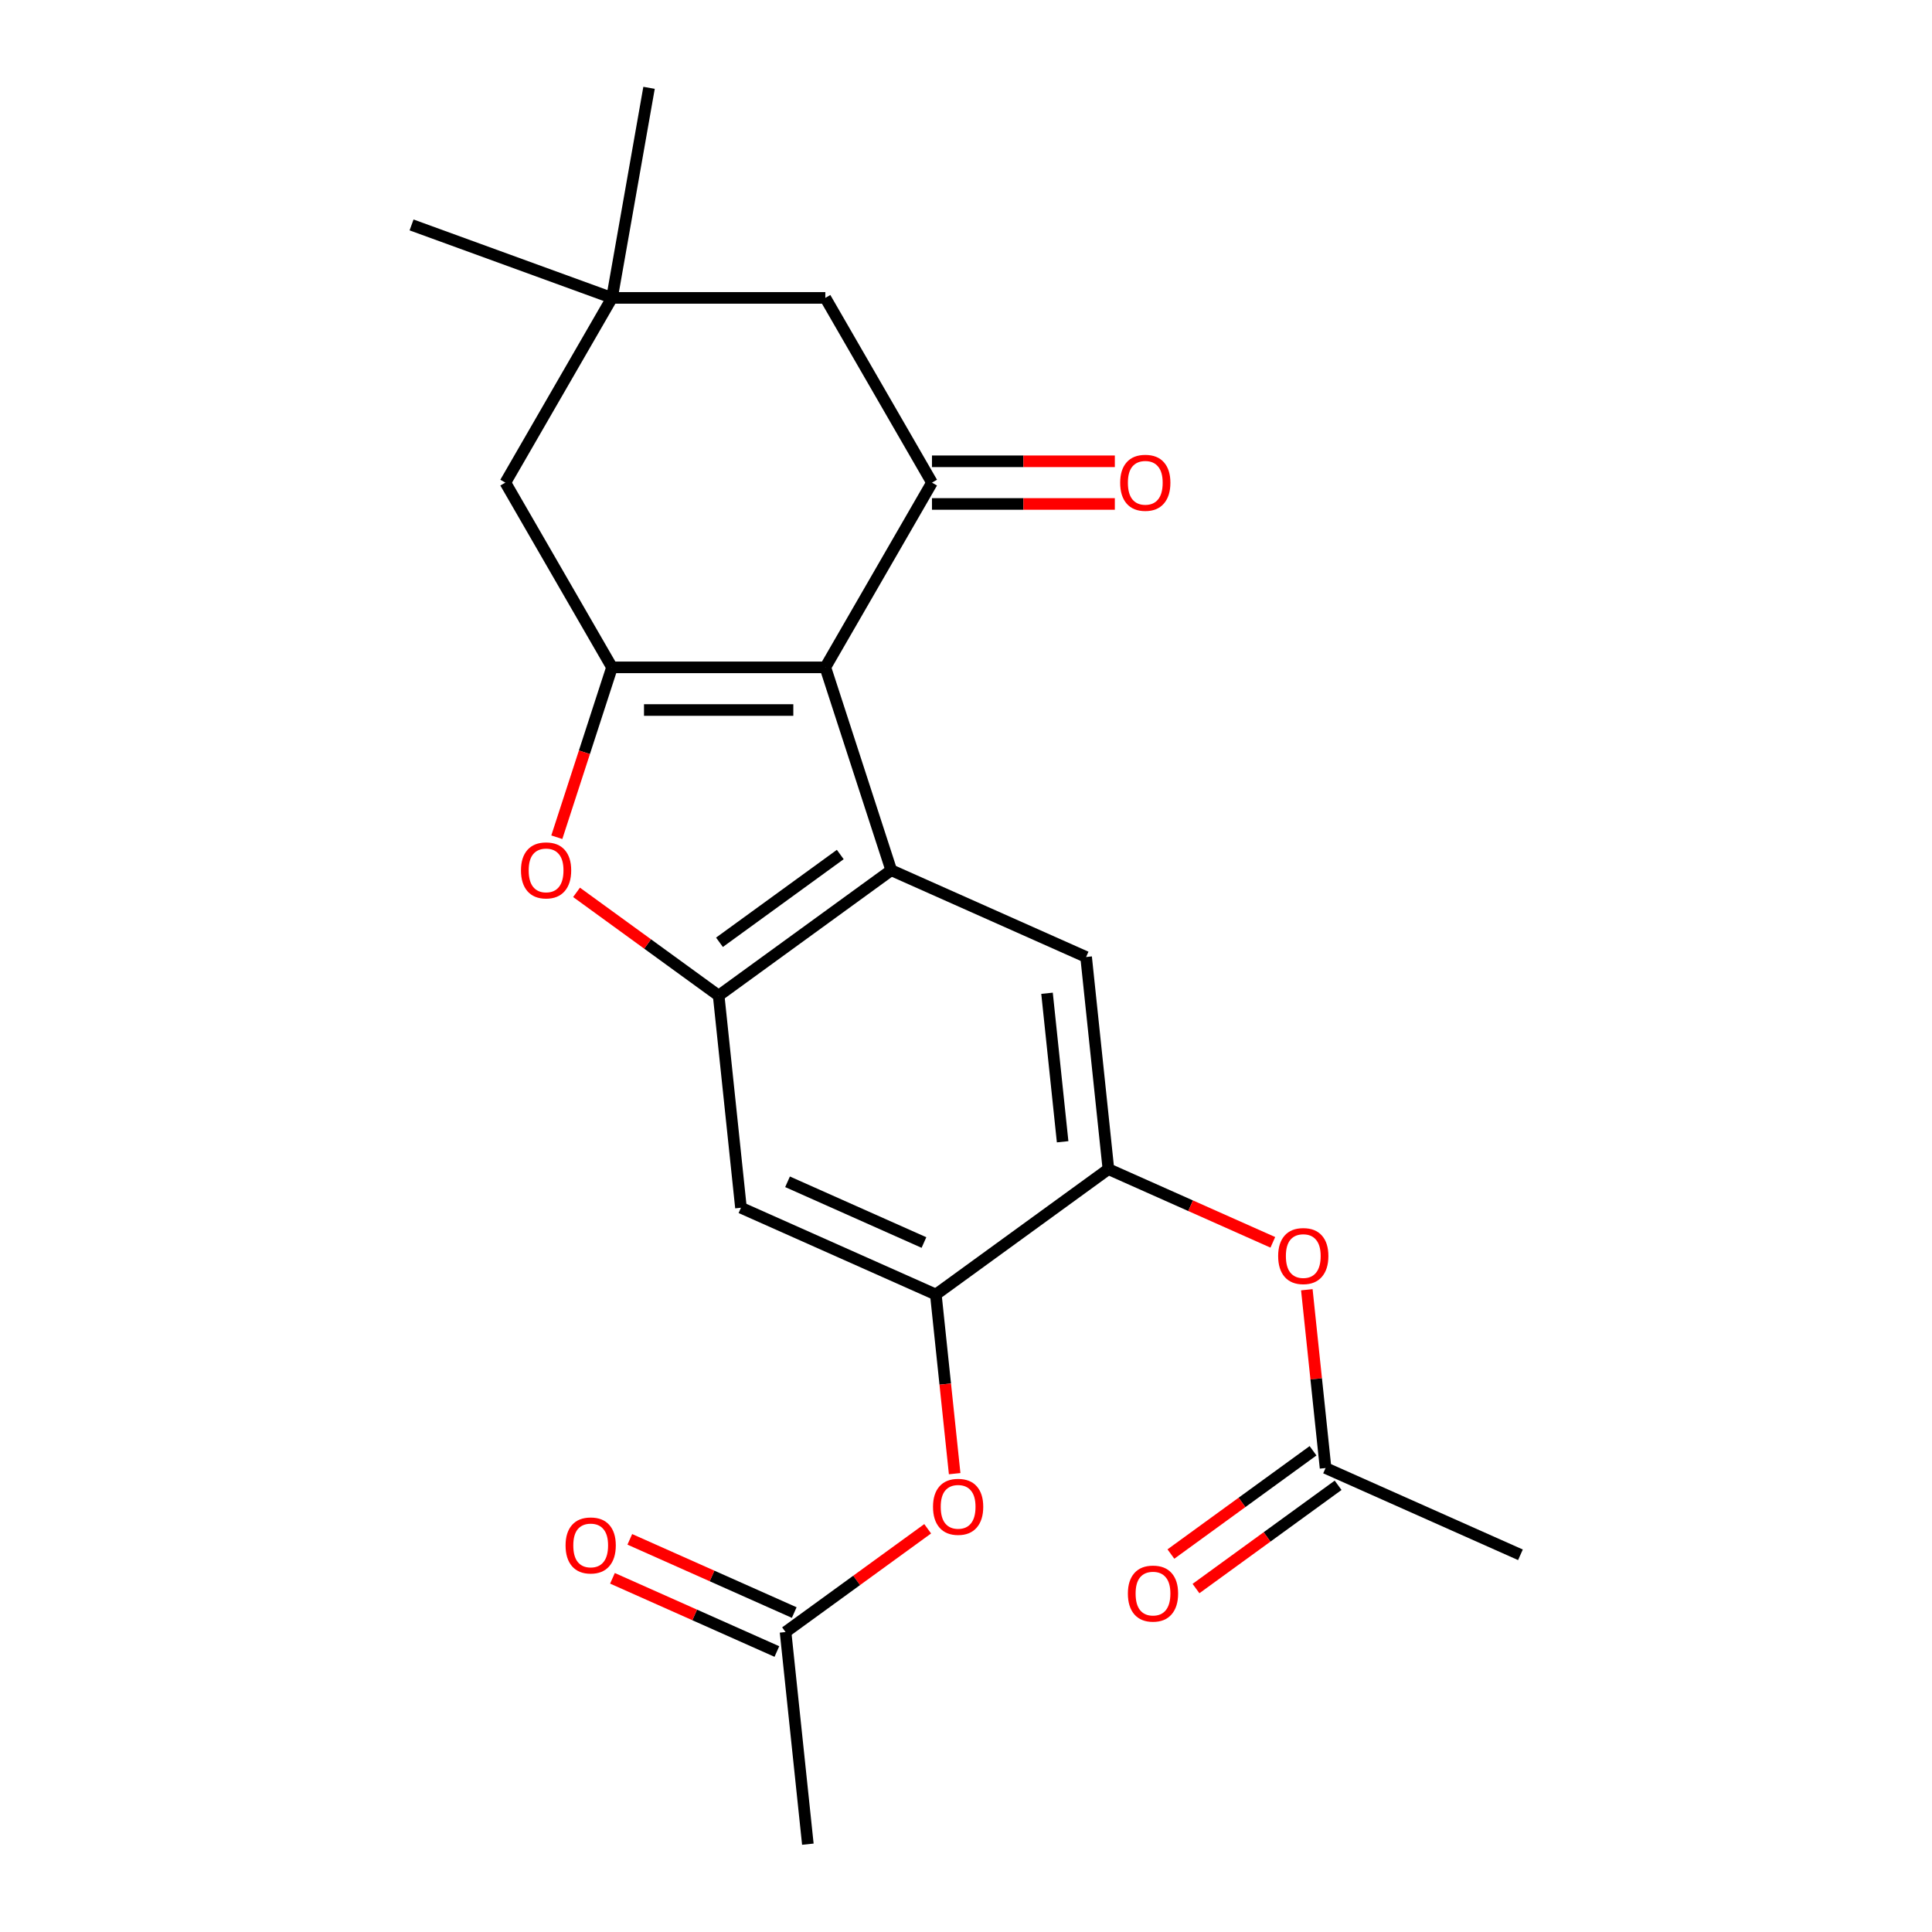 <?xml version='1.0' encoding='iso-8859-1'?>
<svg version='1.1' baseProfile='full'
              xmlns='http://www.w3.org/2000/svg'
                      xmlns:rdkit='http://www.rdkit.org/xml'
                      xmlns:xlink='http://www.w3.org/1999/xlink'
                  xml:space='preserve'
width='1000px' height='1000px' viewBox='0 0 1000 1000'>
<!-- END OF HEADER -->
<rect style='opacity:1.0;fill:#FFFFFF;stroke:none' width='1000' height='1000' x='0' y='0'> </rect>
<path class='bond-0' d='M 427.184,345.422 L 461.302,450.428' style='fill:none;fill-rule:evenodd;stroke:#000000;stroke-width:6px;stroke-linecap:butt;stroke-linejoin:miter;stroke-opacity:1' />
<path class='bond-1' d='M 427.184,345.422 L 316.774,345.422' style='fill:none;fill-rule:evenodd;stroke:#000000;stroke-width:6px;stroke-linecap:butt;stroke-linejoin:miter;stroke-opacity:1' />
<path class='bond-1' d='M 410.622,367.504 L 333.335,367.504' style='fill:none;fill-rule:evenodd;stroke:#000000;stroke-width:6px;stroke-linecap:butt;stroke-linejoin:miter;stroke-opacity:1' />
<path class='bond-3' d='M 427.184,345.422 L 482.389,249.805' style='fill:none;fill-rule:evenodd;stroke:#000000;stroke-width:6px;stroke-linecap:butt;stroke-linejoin:miter;stroke-opacity:1' />
<path class='bond-2' d='M 461.302,450.428 L 371.979,515.326' style='fill:none;fill-rule:evenodd;stroke:#000000;stroke-width:6px;stroke-linecap:butt;stroke-linejoin:miter;stroke-opacity:1' />
<path class='bond-2' d='M 434.924,442.298 L 372.398,487.726' style='fill:none;fill-rule:evenodd;stroke:#000000;stroke-width:6px;stroke-linecap:butt;stroke-linejoin:miter;stroke-opacity:1' />
<path class='bond-5' d='M 461.302,450.428 L 562.167,495.336' style='fill:none;fill-rule:evenodd;stroke:#000000;stroke-width:6px;stroke-linecap:butt;stroke-linejoin:miter;stroke-opacity:1' />
<path class='bond-4' d='M 316.774,345.422 L 302.49,389.385' style='fill:none;fill-rule:evenodd;stroke:#000000;stroke-width:6px;stroke-linecap:butt;stroke-linejoin:miter;stroke-opacity:1' />
<path class='bond-4' d='M 302.49,389.385 L 288.205,433.348' style='fill:none;fill-rule:evenodd;stroke:#FF0000;stroke-width:6px;stroke-linecap:butt;stroke-linejoin:miter;stroke-opacity:1' />
<path class='bond-9' d='M 316.774,345.422 L 261.569,249.805' style='fill:none;fill-rule:evenodd;stroke:#000000;stroke-width:6px;stroke-linecap:butt;stroke-linejoin:miter;stroke-opacity:1' />
<path class='bond-8' d='M 371.979,515.326 L 383.52,625.131' style='fill:none;fill-rule:evenodd;stroke:#000000;stroke-width:6px;stroke-linecap:butt;stroke-linejoin:miter;stroke-opacity:1' />
<path class='bond-23' d='M 371.979,515.326 L 335.197,488.602' style='fill:none;fill-rule:evenodd;stroke:#000000;stroke-width:6px;stroke-linecap:butt;stroke-linejoin:miter;stroke-opacity:1' />
<path class='bond-23' d='M 335.197,488.602 L 298.416,461.879' style='fill:none;fill-rule:evenodd;stroke:#FF0000;stroke-width:6px;stroke-linecap:butt;stroke-linejoin:miter;stroke-opacity:1' />
<path class='bond-13' d='M 482.389,249.805 L 427.184,154.187' style='fill:none;fill-rule:evenodd;stroke:#000000;stroke-width:6px;stroke-linecap:butt;stroke-linejoin:miter;stroke-opacity:1' />
<path class='bond-16' d='M 482.389,260.846 L 529.713,260.846' style='fill:none;fill-rule:evenodd;stroke:#000000;stroke-width:6px;stroke-linecap:butt;stroke-linejoin:miter;stroke-opacity:1' />
<path class='bond-16' d='M 529.713,260.846 L 577.038,260.846' style='fill:none;fill-rule:evenodd;stroke:#FF0000;stroke-width:6px;stroke-linecap:butt;stroke-linejoin:miter;stroke-opacity:1' />
<path class='bond-16' d='M 482.389,238.764 L 529.713,238.764' style='fill:none;fill-rule:evenodd;stroke:#000000;stroke-width:6px;stroke-linecap:butt;stroke-linejoin:miter;stroke-opacity:1' />
<path class='bond-16' d='M 529.713,238.764 L 577.038,238.764' style='fill:none;fill-rule:evenodd;stroke:#FF0000;stroke-width:6px;stroke-linecap:butt;stroke-linejoin:miter;stroke-opacity:1' />
<path class='bond-6' d='M 562.167,495.336 L 573.708,605.141' style='fill:none;fill-rule:evenodd;stroke:#000000;stroke-width:6px;stroke-linecap:butt;stroke-linejoin:miter;stroke-opacity:1' />
<path class='bond-6' d='M 541.937,514.115 L 550.015,590.978' style='fill:none;fill-rule:evenodd;stroke:#000000;stroke-width:6px;stroke-linecap:butt;stroke-linejoin:miter;stroke-opacity:1' />
<path class='bond-7' d='M 573.708,605.141 L 484.384,670.038' style='fill:none;fill-rule:evenodd;stroke:#000000;stroke-width:6px;stroke-linecap:butt;stroke-linejoin:miter;stroke-opacity:1' />
<path class='bond-11' d='M 573.708,605.141 L 616.26,624.086' style='fill:none;fill-rule:evenodd;stroke:#000000;stroke-width:6px;stroke-linecap:butt;stroke-linejoin:miter;stroke-opacity:1' />
<path class='bond-11' d='M 616.26,624.086 L 658.812,643.032' style='fill:none;fill-rule:evenodd;stroke:#FF0000;stroke-width:6px;stroke-linecap:butt;stroke-linejoin:miter;stroke-opacity:1' />
<path class='bond-12' d='M 484.384,670.038 L 489.257,716.401' style='fill:none;fill-rule:evenodd;stroke:#000000;stroke-width:6px;stroke-linecap:butt;stroke-linejoin:miter;stroke-opacity:1' />
<path class='bond-12' d='M 489.257,716.401 L 494.13,762.763' style='fill:none;fill-rule:evenodd;stroke:#FF0000;stroke-width:6px;stroke-linecap:butt;stroke-linejoin:miter;stroke-opacity:1' />
<path class='bond-25' d='M 484.384,670.038 L 383.52,625.131' style='fill:none;fill-rule:evenodd;stroke:#000000;stroke-width:6px;stroke-linecap:butt;stroke-linejoin:miter;stroke-opacity:1' />
<path class='bond-25' d='M 478.236,643.129 L 407.631,611.694' style='fill:none;fill-rule:evenodd;stroke:#000000;stroke-width:6px;stroke-linecap:butt;stroke-linejoin:miter;stroke-opacity:1' />
<path class='bond-24' d='M 261.569,249.805 L 316.774,154.187' style='fill:none;fill-rule:evenodd;stroke:#000000;stroke-width:6px;stroke-linecap:butt;stroke-linejoin:miter;stroke-opacity:1' />
<path class='bond-10' d='M 316.774,154.187 L 427.184,154.187' style='fill:none;fill-rule:evenodd;stroke:#000000;stroke-width:6px;stroke-linecap:butt;stroke-linejoin:miter;stroke-opacity:1' />
<path class='bond-19' d='M 316.774,154.187 L 213.023,116.425' style='fill:none;fill-rule:evenodd;stroke:#000000;stroke-width:6px;stroke-linecap:butt;stroke-linejoin:miter;stroke-opacity:1' />
<path class='bond-20' d='M 316.774,154.187 L 335.946,45.455' style='fill:none;fill-rule:evenodd;stroke:#000000;stroke-width:6px;stroke-linecap:butt;stroke-linejoin:miter;stroke-opacity:1' />
<path class='bond-15' d='M 676.413,667.569 L 681.263,713.711' style='fill:none;fill-rule:evenodd;stroke:#FF0000;stroke-width:6px;stroke-linecap:butt;stroke-linejoin:miter;stroke-opacity:1' />
<path class='bond-15' d='M 681.263,713.711 L 686.113,759.854' style='fill:none;fill-rule:evenodd;stroke:#000000;stroke-width:6px;stroke-linecap:butt;stroke-linejoin:miter;stroke-opacity:1' />
<path class='bond-14' d='M 480.165,791.294 L 443.383,818.017' style='fill:none;fill-rule:evenodd;stroke:#FF0000;stroke-width:6px;stroke-linecap:butt;stroke-linejoin:miter;stroke-opacity:1' />
<path class='bond-14' d='M 443.383,818.017 L 406.602,844.74' style='fill:none;fill-rule:evenodd;stroke:#000000;stroke-width:6px;stroke-linecap:butt;stroke-linejoin:miter;stroke-opacity:1' />
<path class='bond-18' d='M 411.093,834.654 L 368.54,815.709' style='fill:none;fill-rule:evenodd;stroke:#000000;stroke-width:6px;stroke-linecap:butt;stroke-linejoin:miter;stroke-opacity:1' />
<path class='bond-18' d='M 368.54,815.709 L 325.988,796.763' style='fill:none;fill-rule:evenodd;stroke:#FF0000;stroke-width:6px;stroke-linecap:butt;stroke-linejoin:miter;stroke-opacity:1' />
<path class='bond-18' d='M 402.111,854.827 L 359.559,835.882' style='fill:none;fill-rule:evenodd;stroke:#000000;stroke-width:6px;stroke-linecap:butt;stroke-linejoin:miter;stroke-opacity:1' />
<path class='bond-18' d='M 359.559,835.882 L 317.007,816.936' style='fill:none;fill-rule:evenodd;stroke:#FF0000;stroke-width:6px;stroke-linecap:butt;stroke-linejoin:miter;stroke-opacity:1' />
<path class='bond-22' d='M 406.602,844.74 L 418.143,954.545' style='fill:none;fill-rule:evenodd;stroke:#000000;stroke-width:6px;stroke-linecap:butt;stroke-linejoin:miter;stroke-opacity:1' />
<path class='bond-17' d='M 679.623,750.921 L 642.842,777.645' style='fill:none;fill-rule:evenodd;stroke:#000000;stroke-width:6px;stroke-linecap:butt;stroke-linejoin:miter;stroke-opacity:1' />
<path class='bond-17' d='M 642.842,777.645 L 606.06,804.368' style='fill:none;fill-rule:evenodd;stroke:#FF0000;stroke-width:6px;stroke-linecap:butt;stroke-linejoin:miter;stroke-opacity:1' />
<path class='bond-17' d='M 692.603,768.786 L 655.821,795.509' style='fill:none;fill-rule:evenodd;stroke:#000000;stroke-width:6px;stroke-linecap:butt;stroke-linejoin:miter;stroke-opacity:1' />
<path class='bond-17' d='M 655.821,795.509 L 619.04,822.233' style='fill:none;fill-rule:evenodd;stroke:#FF0000;stroke-width:6px;stroke-linecap:butt;stroke-linejoin:miter;stroke-opacity:1' />
<path class='bond-21' d='M 686.113,759.854 L 786.977,804.761' style='fill:none;fill-rule:evenodd;stroke:#000000;stroke-width:6px;stroke-linecap:butt;stroke-linejoin:miter;stroke-opacity:1' />
<path  class='atom-5' d='M 269.655 450.508
Q 269.655 443.708, 273.015 439.908
Q 276.375 436.108, 282.655 436.108
Q 288.935 436.108, 292.295 439.908
Q 295.655 443.708, 295.655 450.508
Q 295.655 457.388, 292.255 461.308
Q 288.855 465.188, 282.655 465.188
Q 276.415 465.188, 273.015 461.308
Q 269.655 457.428, 269.655 450.508
M 282.655 461.988
Q 286.975 461.988, 289.295 459.108
Q 291.655 456.188, 291.655 450.508
Q 291.655 444.948, 289.295 442.148
Q 286.975 439.308, 282.655 439.308
Q 278.335 439.308, 275.975 442.108
Q 273.655 444.908, 273.655 450.508
Q 273.655 456.228, 275.975 459.108
Q 278.335 461.988, 282.655 461.988
' fill='#FF0000'/>
<path  class='atom-12' d='M 661.572 650.129
Q 661.572 643.329, 664.932 639.529
Q 668.292 635.729, 674.572 635.729
Q 680.852 635.729, 684.212 639.529
Q 687.572 643.329, 687.572 650.129
Q 687.572 657.009, 684.172 660.929
Q 680.772 664.809, 674.572 664.809
Q 668.332 664.809, 664.932 660.929
Q 661.572 657.049, 661.572 650.129
M 674.572 661.609
Q 678.892 661.609, 681.212 658.729
Q 683.572 655.809, 683.572 650.129
Q 683.572 644.569, 681.212 641.769
Q 678.892 638.929, 674.572 638.929
Q 670.252 638.929, 667.892 641.729
Q 665.572 644.529, 665.572 650.129
Q 665.572 655.849, 667.892 658.729
Q 670.252 661.609, 674.572 661.609
' fill='#FF0000'/>
<path  class='atom-13' d='M 482.925 779.923
Q 482.925 773.123, 486.285 769.323
Q 489.645 765.523, 495.925 765.523
Q 502.205 765.523, 505.565 769.323
Q 508.925 773.123, 508.925 779.923
Q 508.925 786.803, 505.525 790.723
Q 502.125 794.603, 495.925 794.603
Q 489.685 794.603, 486.285 790.723
Q 482.925 786.843, 482.925 779.923
M 495.925 791.403
Q 500.245 791.403, 502.565 788.523
Q 504.925 785.603, 504.925 779.923
Q 504.925 774.363, 502.565 771.563
Q 500.245 768.723, 495.925 768.723
Q 491.605 768.723, 489.245 771.523
Q 486.925 774.323, 486.925 779.923
Q 486.925 785.643, 489.245 788.523
Q 491.605 791.403, 495.925 791.403
' fill='#FF0000'/>
<path  class='atom-17' d='M 579.798 249.885
Q 579.798 243.085, 583.158 239.285
Q 586.518 235.485, 592.798 235.485
Q 599.078 235.485, 602.438 239.285
Q 605.798 243.085, 605.798 249.885
Q 605.798 256.765, 602.398 260.685
Q 598.998 264.565, 592.798 264.565
Q 586.558 264.565, 583.158 260.685
Q 579.798 256.805, 579.798 249.885
M 592.798 261.365
Q 597.118 261.365, 599.438 258.485
Q 601.798 255.565, 601.798 249.885
Q 601.798 244.325, 599.438 241.525
Q 597.118 238.685, 592.798 238.685
Q 588.478 238.685, 586.118 241.485
Q 583.798 244.285, 583.798 249.885
Q 583.798 255.605, 586.118 258.485
Q 588.478 261.365, 592.798 261.365
' fill='#FF0000'/>
<path  class='atom-18' d='M 583.79 824.831
Q 583.79 818.031, 587.15 814.231
Q 590.51 810.431, 596.79 810.431
Q 603.07 810.431, 606.43 814.231
Q 609.79 818.031, 609.79 824.831
Q 609.79 831.711, 606.39 835.631
Q 602.99 839.511, 596.79 839.511
Q 590.55 839.511, 587.15 835.631
Q 583.79 831.751, 583.79 824.831
M 596.79 836.311
Q 601.11 836.311, 603.43 833.431
Q 605.79 830.511, 605.79 824.831
Q 605.79 819.271, 603.43 816.471
Q 601.11 813.631, 596.79 813.631
Q 592.47 813.631, 590.11 816.431
Q 587.79 819.231, 587.79 824.831
Q 587.79 830.551, 590.11 833.431
Q 592.47 836.311, 596.79 836.311
' fill='#FF0000'/>
<path  class='atom-19' d='M 292.737 799.913
Q 292.737 793.113, 296.097 789.313
Q 299.457 785.513, 305.737 785.513
Q 312.017 785.513, 315.377 789.313
Q 318.737 793.113, 318.737 799.913
Q 318.737 806.793, 315.337 810.713
Q 311.937 814.593, 305.737 814.593
Q 299.497 814.593, 296.097 810.713
Q 292.737 806.833, 292.737 799.913
M 305.737 811.393
Q 310.057 811.393, 312.377 808.513
Q 314.737 805.593, 314.737 799.913
Q 314.737 794.353, 312.377 791.553
Q 310.057 788.713, 305.737 788.713
Q 301.417 788.713, 299.057 791.513
Q 296.737 794.313, 296.737 799.913
Q 296.737 805.633, 299.057 808.513
Q 301.417 811.393, 305.737 811.393
' fill='#FF0000'/>
</svg>
